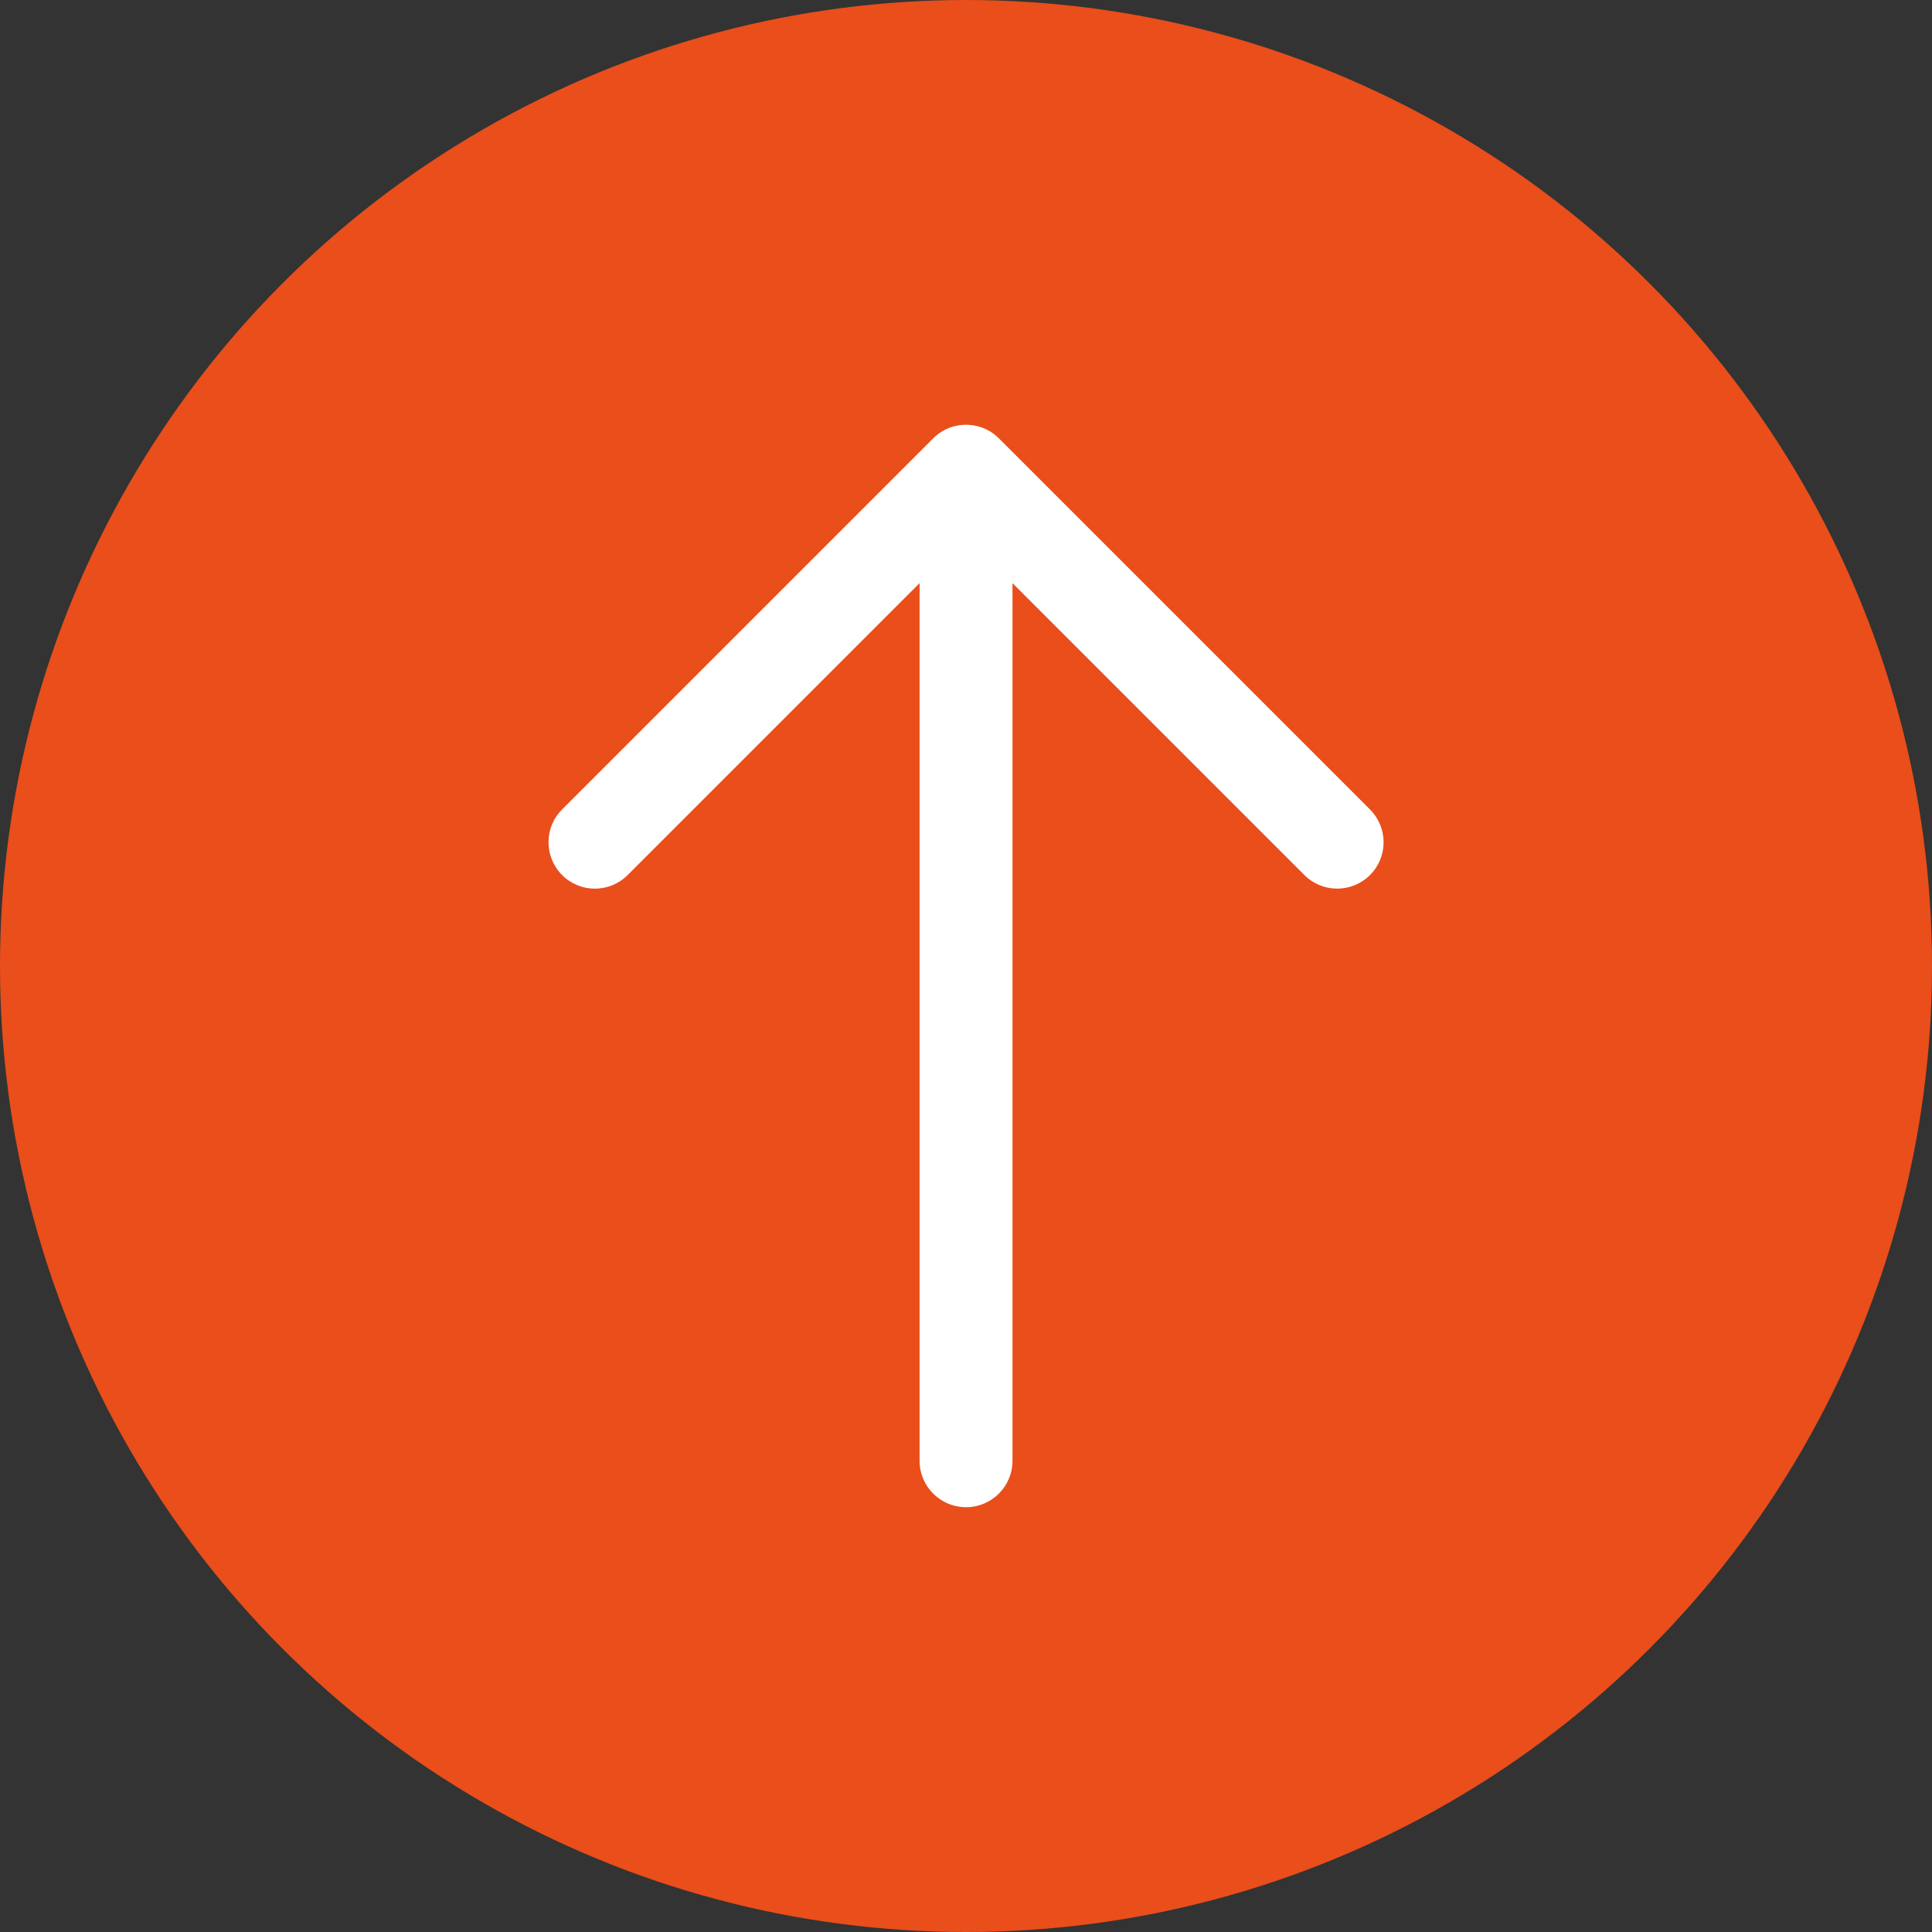 <?xml version="1.0" encoding="UTF-8"?><svg id="a" xmlns="http://www.w3.org/2000/svg" viewBox="0 0 246 246"><rect x="0" y="0" width="246" height="246" fill="#333333" stroke="none"/><circle cx="123" cy="123" r="123" style="fill:#e94e1b; stroke-width:0px;"/><path d="m123,191.91c-3.26,0-5.91-2.64-5.91-5.91v-111.75l-37.17,37.17c-2.31,2.31-6.05,2.31-8.35,0s-2.31-6.05,0-8.35l47.26-47.26c.61-.61,1.32-1.06,2.08-1.35,0,0,0,0,.01,0h0c.52-.2,1.08-.32,1.66-.36,0,0,0,0,.01,0,.28-.02.55-.02.83,0,0,0,0,0,.01,0,.58.04,1.14.17,1.66.36h0s0,0,.01,0c.76.29,1.47.74,2.08,1.35l47.26,47.26c2.31,2.31,2.31,6.05,0,8.35s-6.05,2.31-8.35,0l-37.17-37.17v111.75c0,3.26-2.64,5.91-5.91,5.91Z" style="fill:#fff; stroke-width:0px;"/></svg>